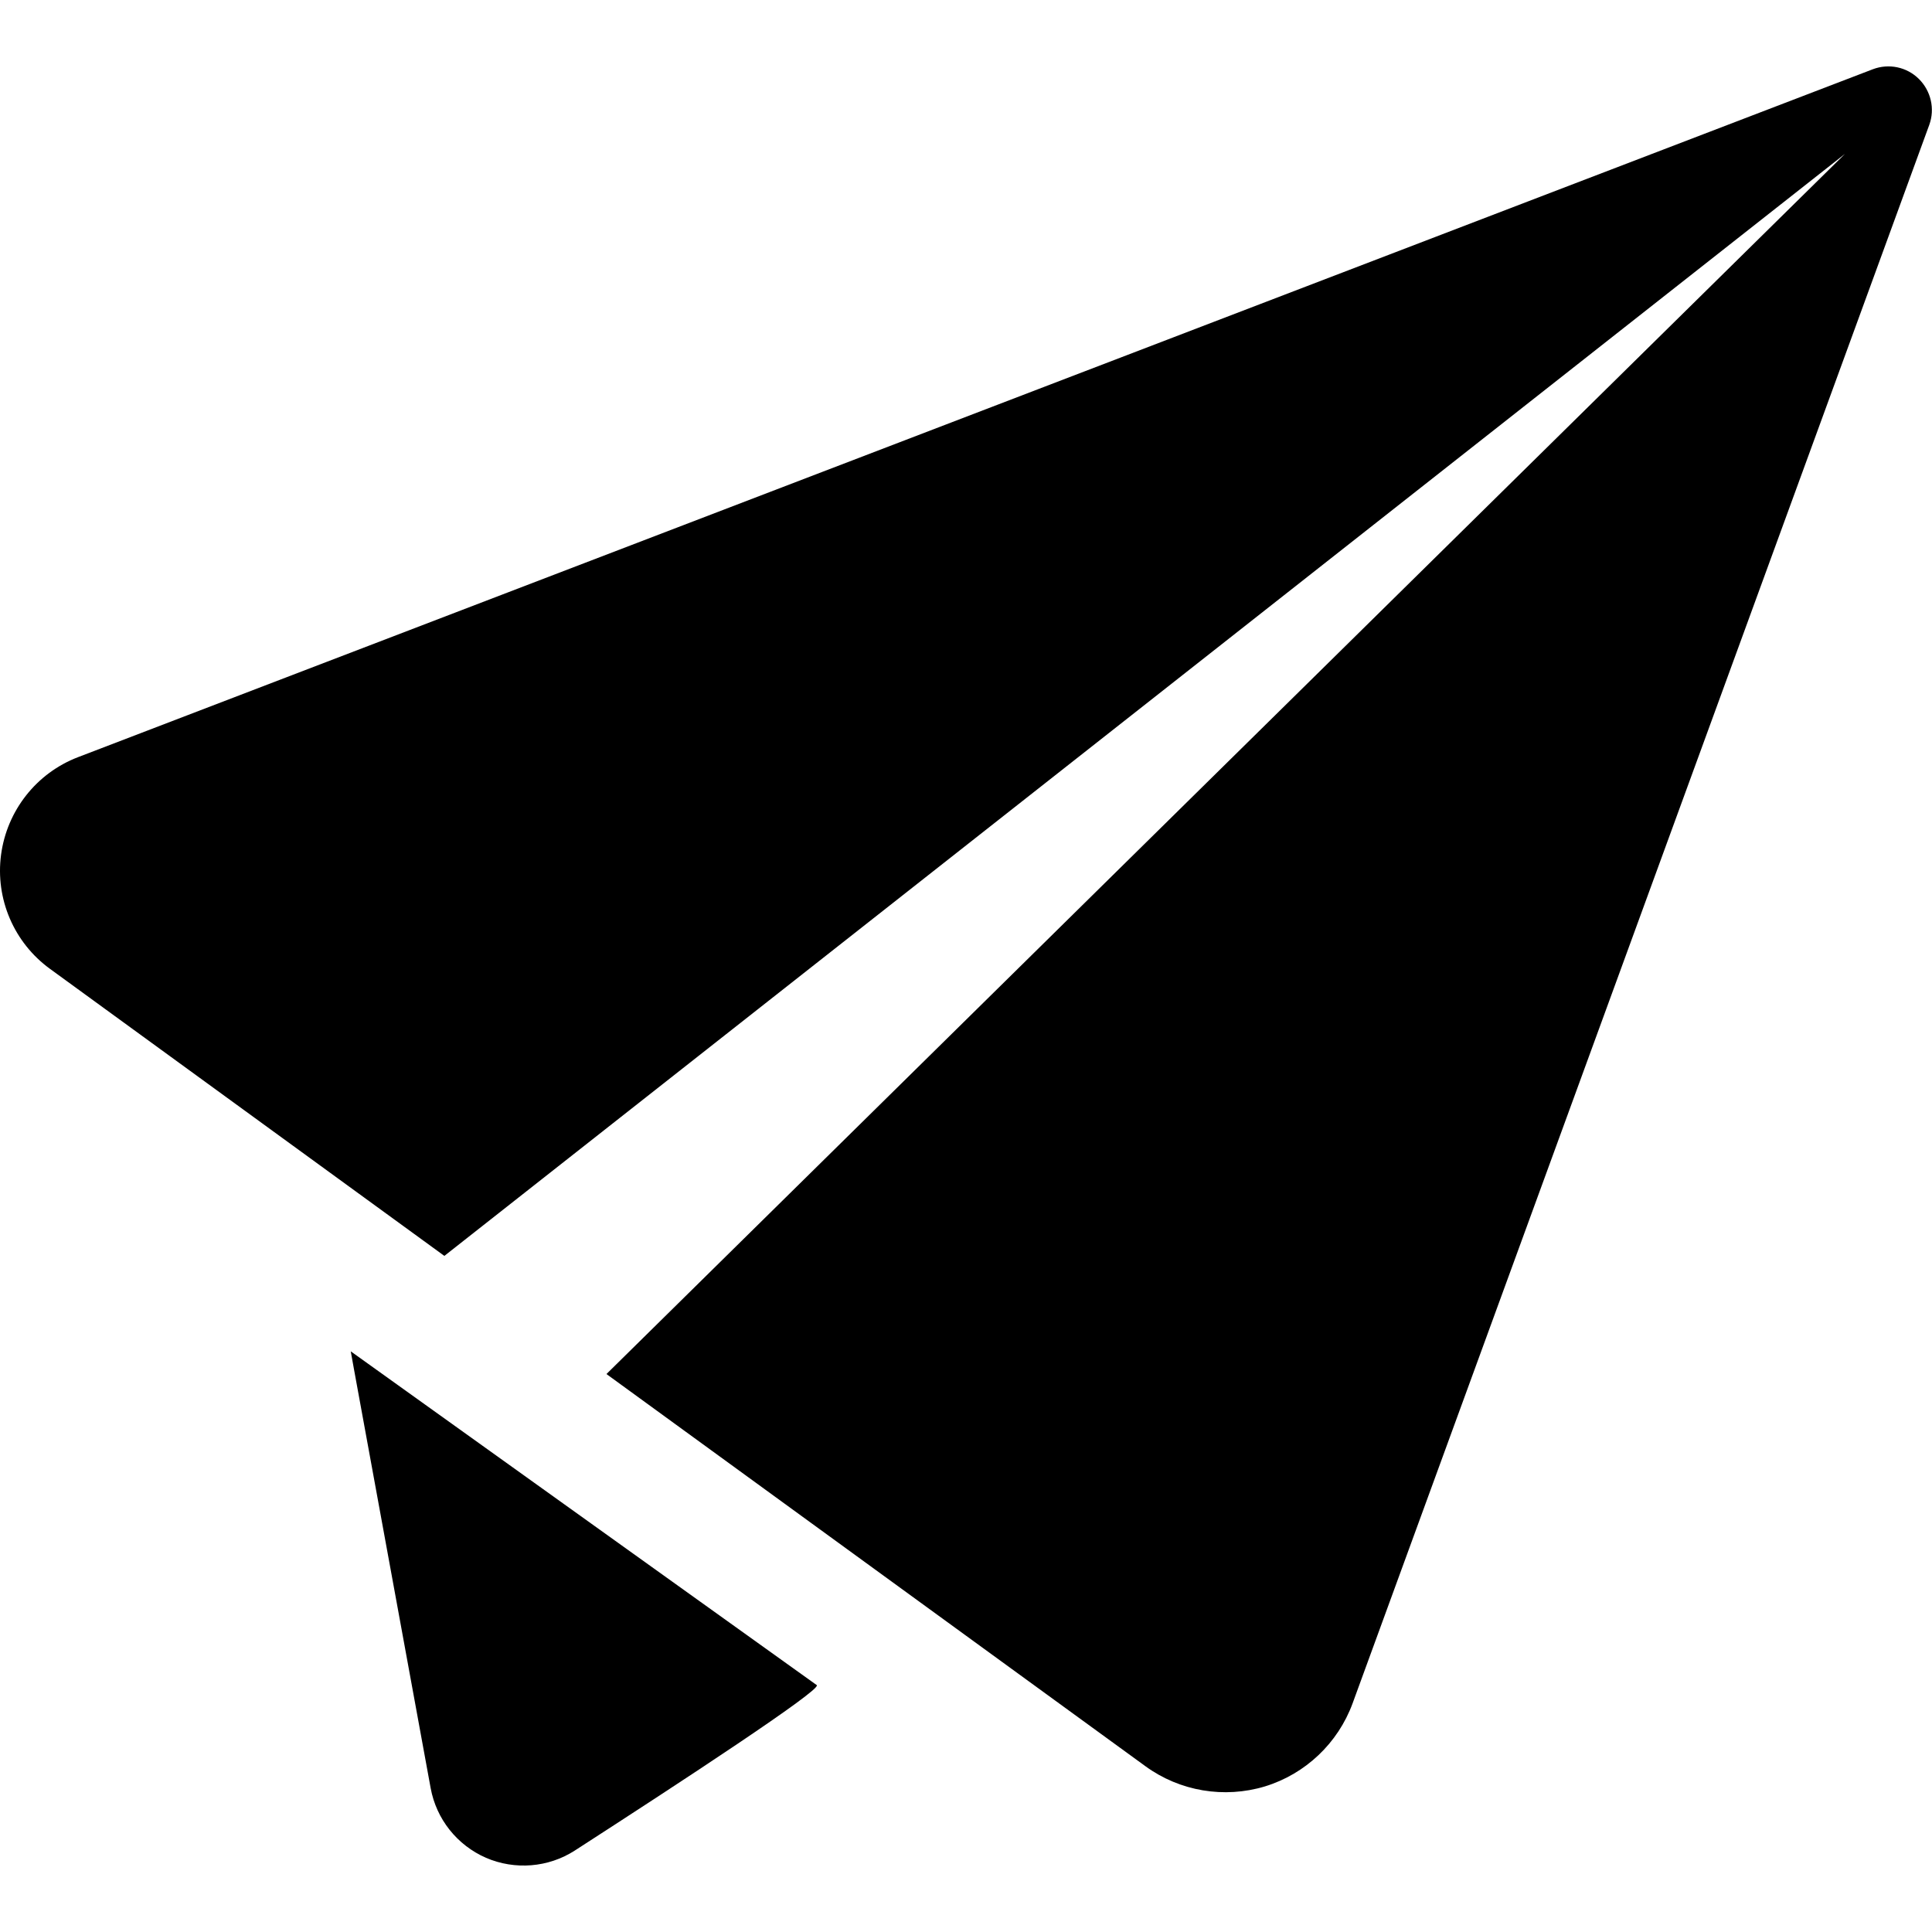 <svg width="20" height="20" viewBox="0 0 20 20" fill="none" xmlns="http://www.w3.org/2000/svg">
<g clip-path="url(#clip0_227_6592)">
<path d="M0.808 7.838C0.377 8.003 0.072 8.391 0.011 8.848C-0.05 9.306 0.145 9.759 0.518 10.03L4.6 13.001L19.099 1.593L6.278 14.224L11.859 18.285C12.214 18.543 12.672 18.62 13.094 18.493C13.515 18.364 13.851 18.044 14.002 17.633L19.972 1.292C20.032 1.126 19.989 0.941 19.864 0.817C19.739 0.693 19.553 0.654 19.387 0.717L0.808 7.838Z" fill="black"/>
<path d="M3.631 13.989L3.665 14.178L4.458 18.51C4.517 18.832 4.732 19.101 5.031 19.232C5.331 19.361 5.676 19.333 5.95 19.157C7.053 18.445 8.495 17.5 8.456 17.445L3.631 13.989Z" fill="black"/>
</g>
<defs>
<clipPath id="clip0_227_6592">
<rect width="20" height="20" fill="white"/>
</clipPath>
</defs>
</svg>
